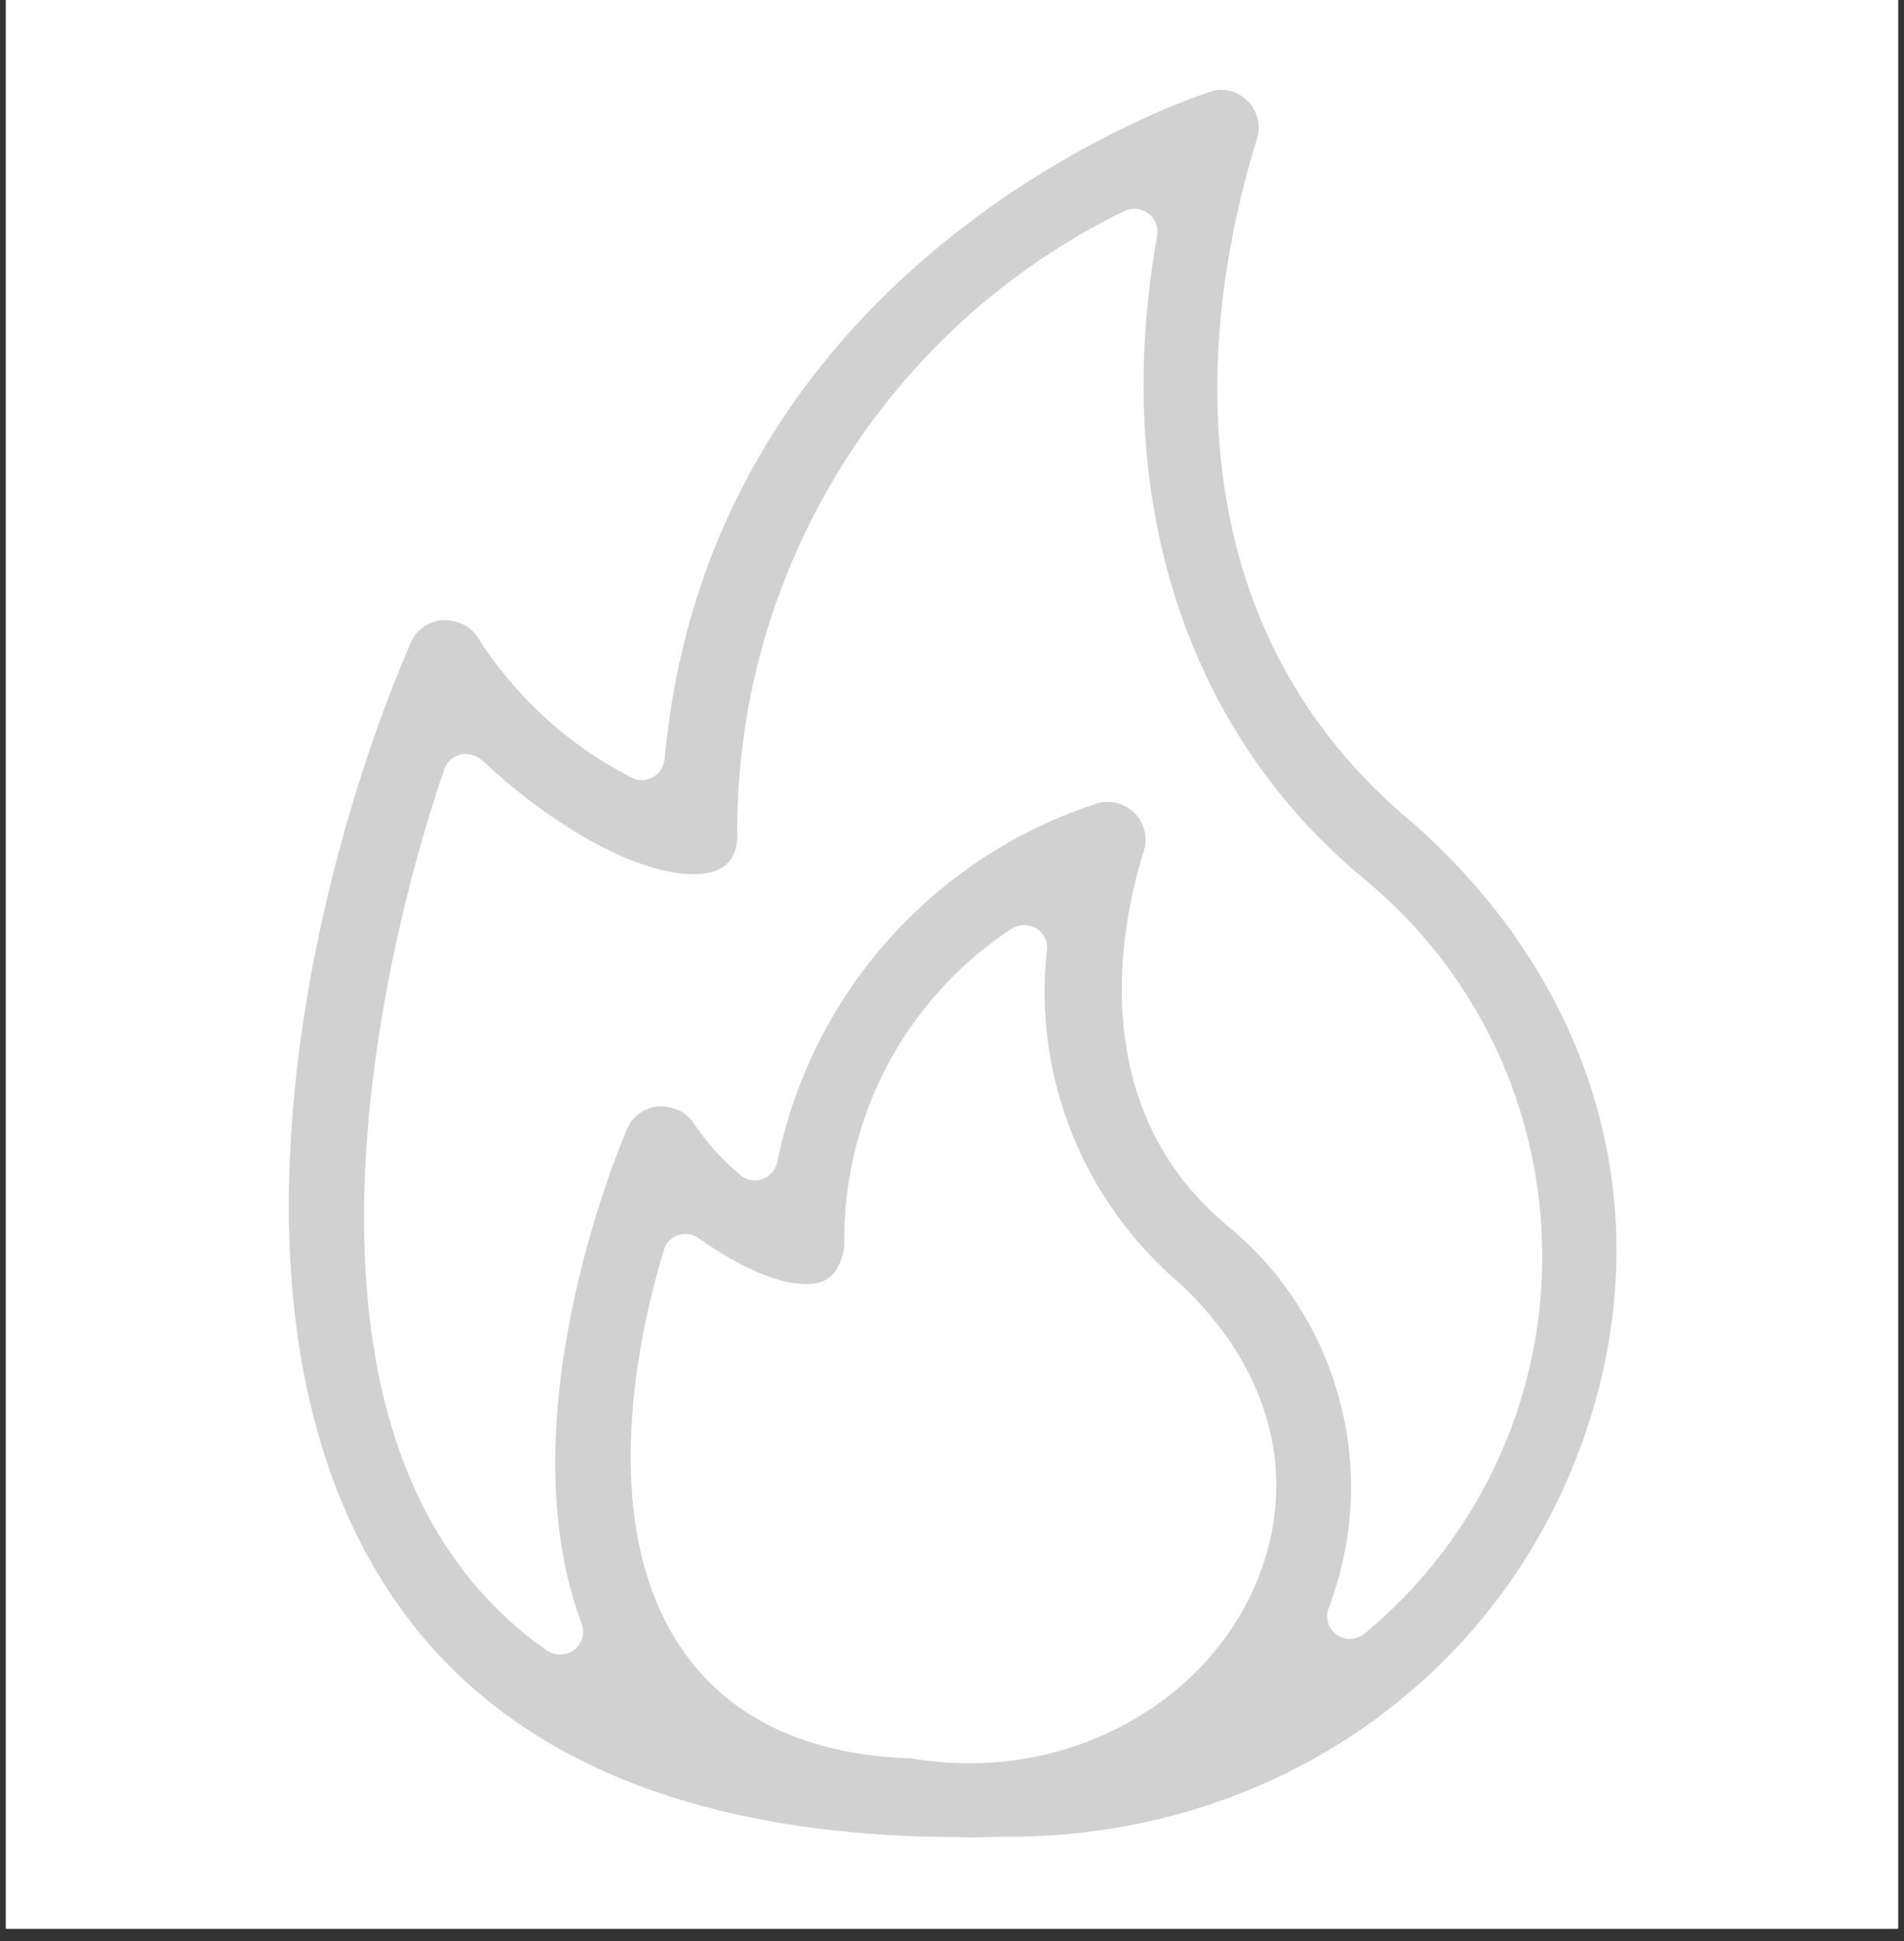 <svg xmlns="http://www.w3.org/2000/svg" xmlns:xlink="http://www.w3.org/1999/xlink" width="52" zoomAndPan="magnify" viewBox="0 0 39 39.75" height="53" preserveAspectRatio="xMidYMid meet" version="1.2"><rect x="0" y="0" width="39" height="39.75" fill="#333333" stroke="none"/><defs><clipPath id="2929957cd8"><path d="M 0.121 0 L 38.879 0 L 38.879 39.5 L 0.121 39.5 Z M 0.121 0 "/></clipPath></defs><g id="31d1345300"><g clip-rule="nonzero" clip-path="url(#2929957cd8)"><path style=" stroke:none;fill-rule:nonzero;fill:#ffffff;fill-opacity:1;" d="M 0.121 0 L 38.879 0 L 38.879 39.5 L 0.121 39.5 Z M 0.121 0 "/><path style=" stroke:none;fill-rule:nonzero;fill:#ffffff;fill-opacity:1;" d="M 0.121 0 L 38.879 0 L 38.879 39.5 L 0.121 39.5 Z M 0.121 0 "/></g><path style=" stroke:none;fill-rule:nonzero;fill:#d1d1d1;fill-opacity:1;" d="M 19.707 37.621 C 14.113 37.621 10.152 35.926 7.957 32.574 C 4.16 26.781 6.465 17.637 8.418 13.152 C 8.527 12.898 8.773 12.727 9.059 12.699 L 9.074 12.699 C 9.395 12.699 9.633 12.824 9.773 13.035 C 10.543 14.254 11.637 15.262 12.934 15.922 C 13 15.961 13.074 15.977 13.148 15.977 C 13.223 15.977 13.305 15.953 13.375 15.914 C 13.508 15.84 13.598 15.699 13.613 15.551 C 14.559 5.125 24.688 1.91 24.793 1.879 C 24.867 1.855 24.941 1.84 25.016 1.84 C 25.215 1.84 25.418 1.922 25.559 2.074 C 25.762 2.273 25.836 2.57 25.746 2.848 C 24.895 5.559 23.504 12.355 28.941 16.855 C 32.82 20.277 34.094 25.098 32.336 29.734 C 30.523 34.523 25.941 37.613 20.672 37.613 L 20.535 37.613 C 20.238 37.621 19.961 37.629 19.688 37.629 Z M 18.727 36.02 C 19.105 36.082 19.492 36.109 19.863 36.109 C 22.504 36.109 24.875 34.582 25.777 32.305 C 26.602 30.207 26.016 28.008 24.164 26.281 C 22.176 24.582 21.16 22.035 21.445 19.461 C 21.469 19.281 21.379 19.102 21.223 19.012 C 21.148 18.969 21.066 18.945 20.977 18.945 C 20.887 18.945 20.797 18.977 20.715 19.02 C 18.523 20.473 17.25 22.906 17.293 25.527 C 17.195 26.191 16.84 26.297 16.504 26.297 C 15.945 26.297 15.168 25.961 14.312 25.359 C 14.23 25.297 14.141 25.27 14.043 25.27 C 13.992 25.27 13.941 25.277 13.895 25.289 C 13.754 25.336 13.641 25.453 13.598 25.598 C 13.105 27.211 12.16 31.262 14.031 33.859 C 15.012 35.23 16.594 35.953 18.727 36.012 Z M 9.543 15.438 C 9.543 15.438 9.469 15.438 9.43 15.453 C 9.273 15.492 9.156 15.602 9.102 15.75 C 8.625 17.113 4.609 29.199 11.203 33.801 C 11.285 33.859 11.375 33.883 11.473 33.883 C 11.578 33.883 11.676 33.855 11.762 33.785 C 11.926 33.66 11.988 33.445 11.914 33.25 C 10.371 29.148 12.59 23.703 12.852 23.102 C 12.965 22.855 13.211 22.676 13.492 22.656 L 13.508 22.656 C 13.828 22.656 14.059 22.781 14.199 22.988 C 14.461 23.383 14.789 23.75 15.164 24.062 C 15.246 24.137 15.355 24.172 15.461 24.172 C 15.512 24.172 15.566 24.168 15.617 24.145 C 15.773 24.09 15.887 23.957 15.922 23.793 C 16.266 22.102 17.055 20.523 18.203 19.238 C 19.352 17.949 20.836 16.98 22.473 16.453 C 22.539 16.43 22.617 16.422 22.691 16.422 C 22.891 16.422 23.094 16.504 23.242 16.652 C 23.441 16.855 23.516 17.152 23.43 17.426 C 22.957 18.922 22.191 22.668 25.164 25.121 C 26.289 26.051 27.074 27.285 27.445 28.695 C 27.816 30.102 27.734 31.566 27.215 32.93 C 27.141 33.133 27.207 33.355 27.379 33.473 C 27.461 33.535 27.559 33.562 27.652 33.562 C 27.758 33.562 27.863 33.527 27.953 33.453 C 30.262 31.539 31.59 28.723 31.59 25.73 C 31.59 22.734 30.262 19.914 27.953 18.008 C 24.285 14.984 22.742 10.18 23.703 4.828 C 23.734 4.656 23.668 4.477 23.523 4.375 C 23.441 4.312 23.348 4.277 23.242 4.277 C 23.176 4.277 23.102 4.293 23.031 4.32 C 20.625 5.496 18.613 7.32 17.211 9.594 C 15.805 11.871 15.074 14.484 15.102 17.16 C 15.082 17.488 14.953 17.902 14.207 17.902 C 13.09 17.902 11.391 16.988 9.879 15.574 C 9.789 15.492 9.676 15.445 9.559 15.445 Z M 9.543 15.438 "/></g></svg>
